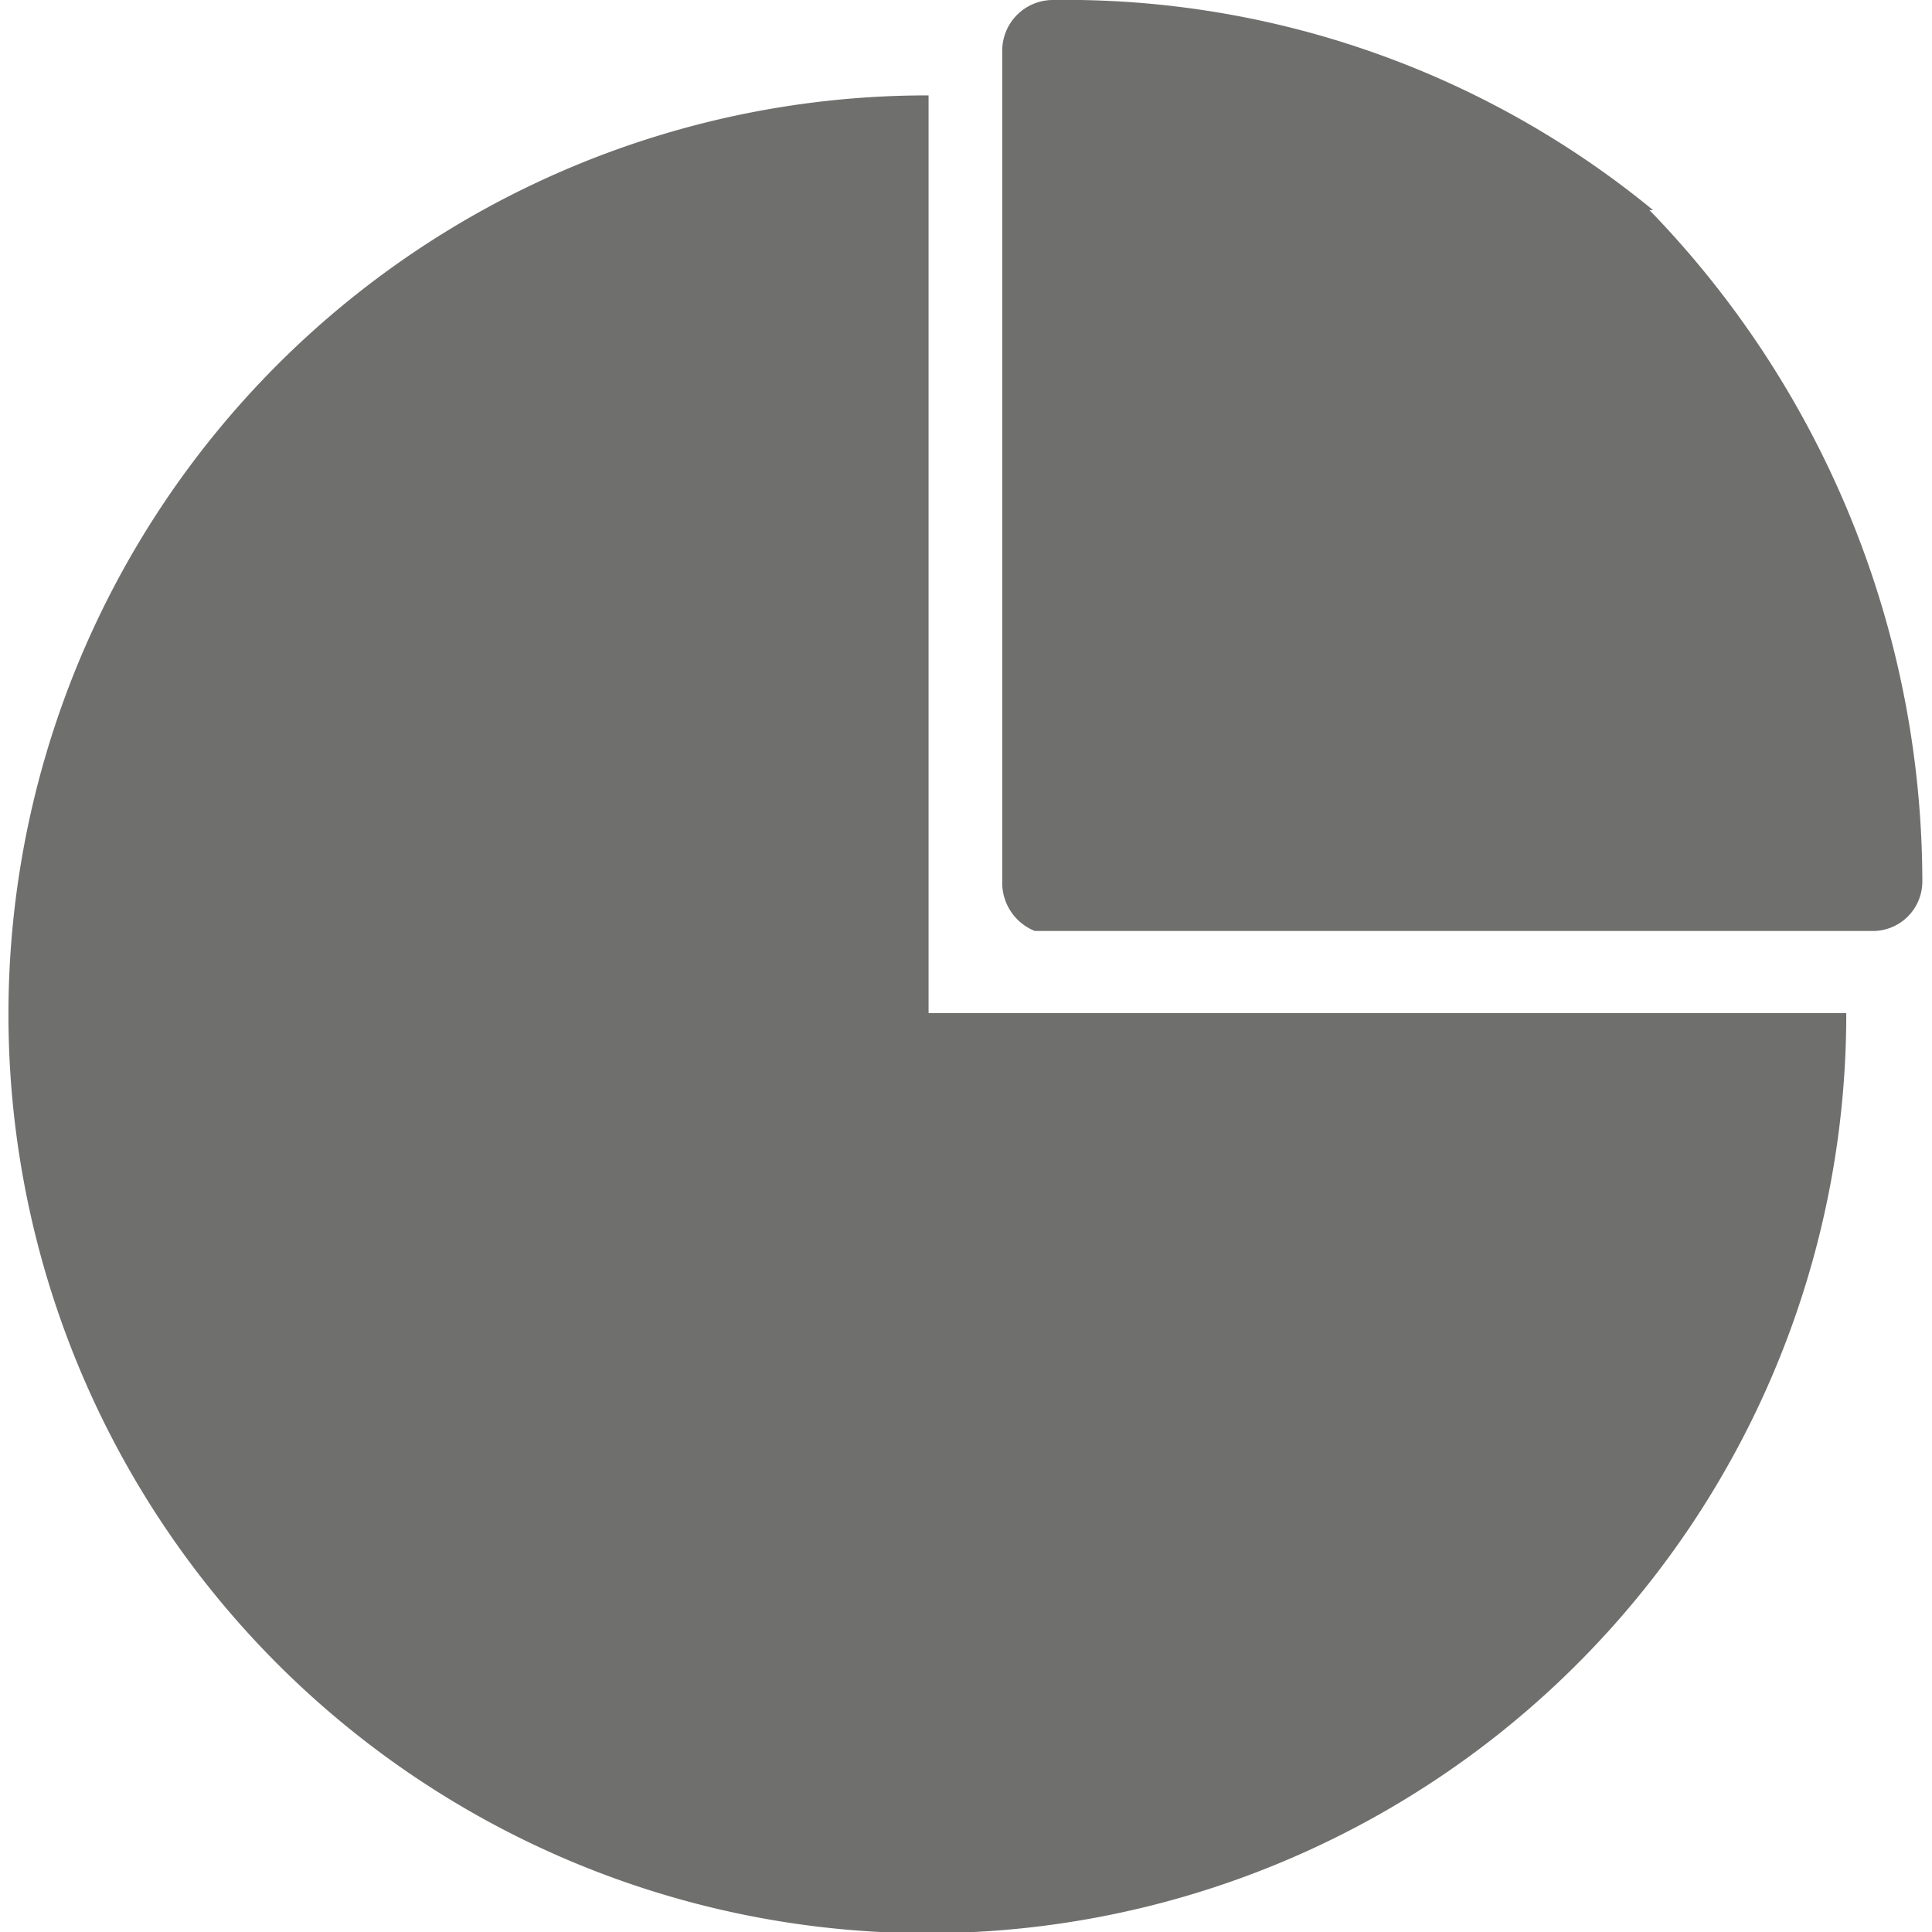 <svg viewBox="0 0 16 16" id="diagramm" xmlns="http://www.w3.org/2000/svg"><path class="jrcls-1" d="M7.69 8.39h7.6a7.61 7.61 0 11-7.6-7.6zm6-6.65A7.66 7.66 0 008.72 0a.42.42 0 00-.42.42v6.9a.43.43 0 00.27.39H15.5a.41.41 0 00.42-.41 8 8 0 00-2.26-5.56z" fill="#6f6f6e"></path></svg>